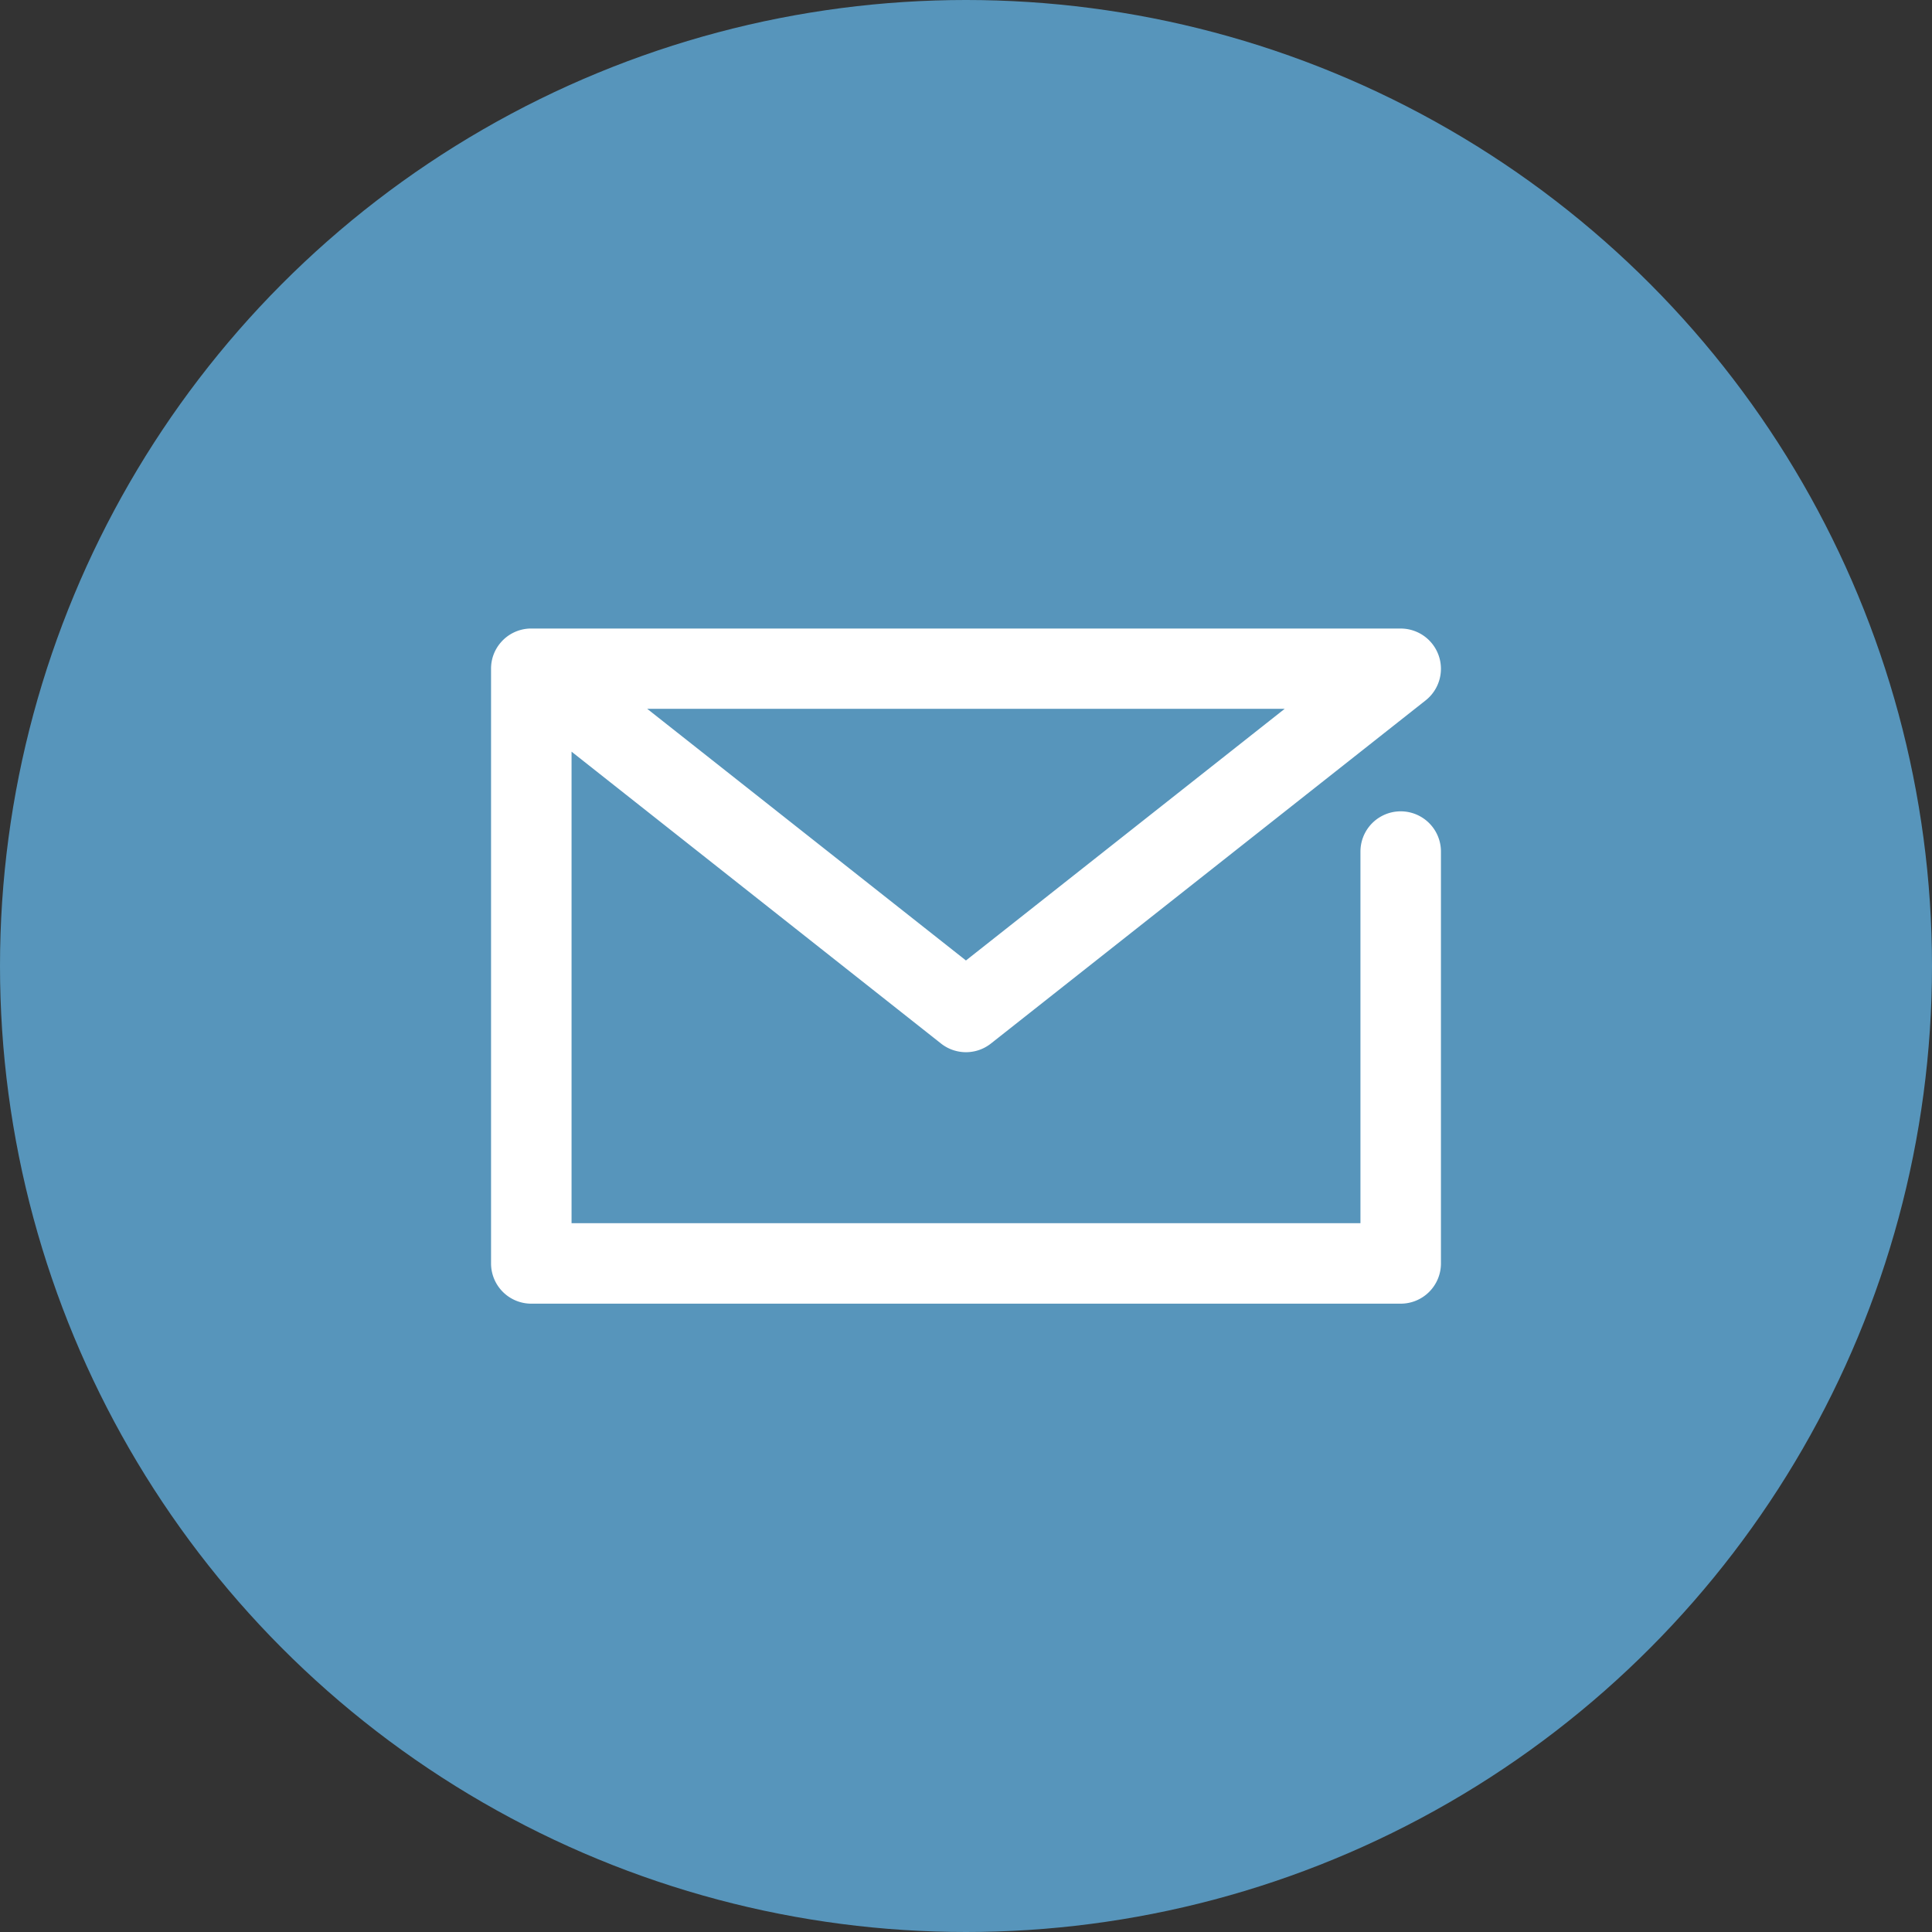 <svg xmlns="http://www.w3.org/2000/svg" width="36" height="36" viewBox="0 0 36 36">
  <rect x="0" y="0" width="36" height="36" fill="#333333" stroke="none"/>
  <g id="グループ_38147" data-name="グループ 38147" transform="translate(-1264 -498)">
    <g id="グループ_37805" data-name="グループ 37805" transform="translate(60 92)">
      <circle id="楕円形_50" data-name="楕円形 50" cx="18" cy="18" r="18" transform="translate(1204 406)" fill="#5795bb"/>
    </g>
    <g id="レイヤー_2" data-name="レイヤー 2" transform="translate(1268.77 498.328)">
      <g id="icon_data" transform="translate(5.13 12.13)">
        <path id="パス_17179" data-name="パス 17179" d="M21.329,23.964H5.13a.75.75,0,0,1-.75-.75V12.136a.749.749,0,0,1,.039-.244h0a.749.749,0,0,1,.143-.249h0a.748.748,0,0,1,.539-.259H21.329a.75.75,0,0,1,.465,1.339l-8.1,6.394a.75.75,0,0,1-.929,0L5.88,13.678v8.786h14.7V15.54a.75.75,0,1,1,1.5,0v7.673A.75.75,0,0,1,21.329,23.964ZM7.29,12.88l5.939,4.689,5.939-4.689Z" transform="translate(-5.13 -12.13)" fill="#fff"/>
      </g>
    </g>
  </g>
</svg>
